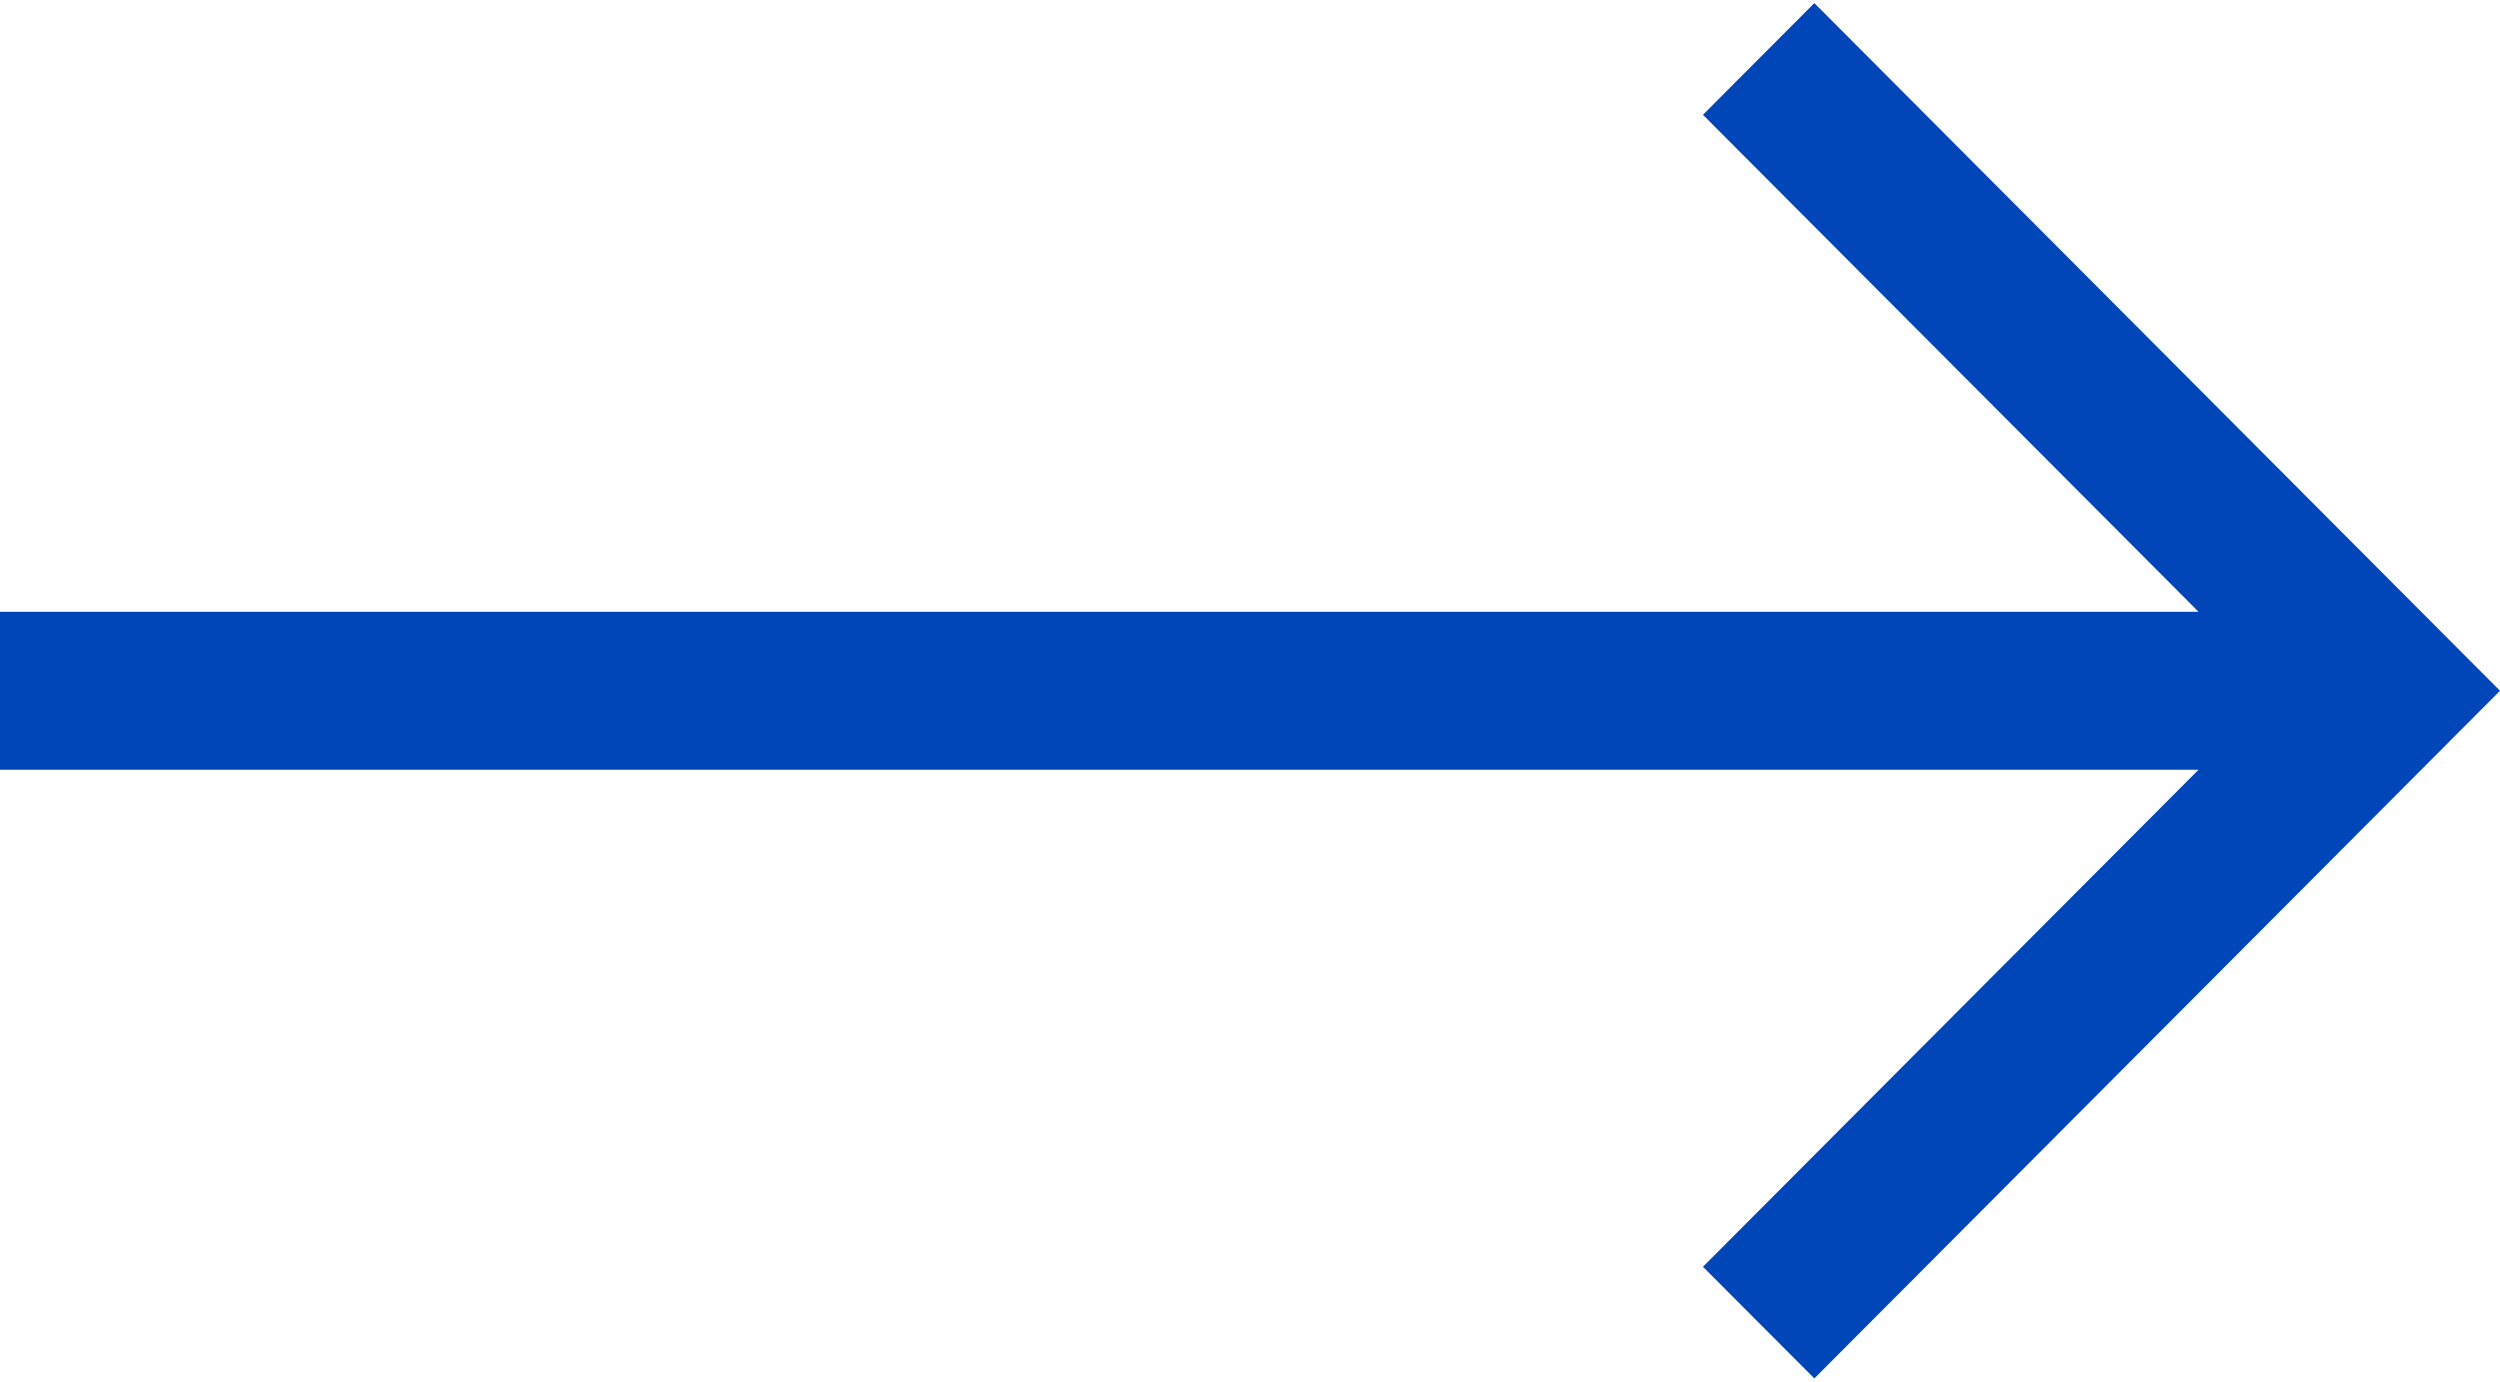 <svg width="38" height="21" viewBox="0 0 38 21" fill="none" xmlns="http://www.w3.org/2000/svg">
<path d="M27.578 0.047L25.885 1.745L33.418 9.299H0V11.7H33.418L25.885 19.255L27.578 20.952L38 10.5L27.578 0.047Z" fill="#0046B9"/>
</svg>
